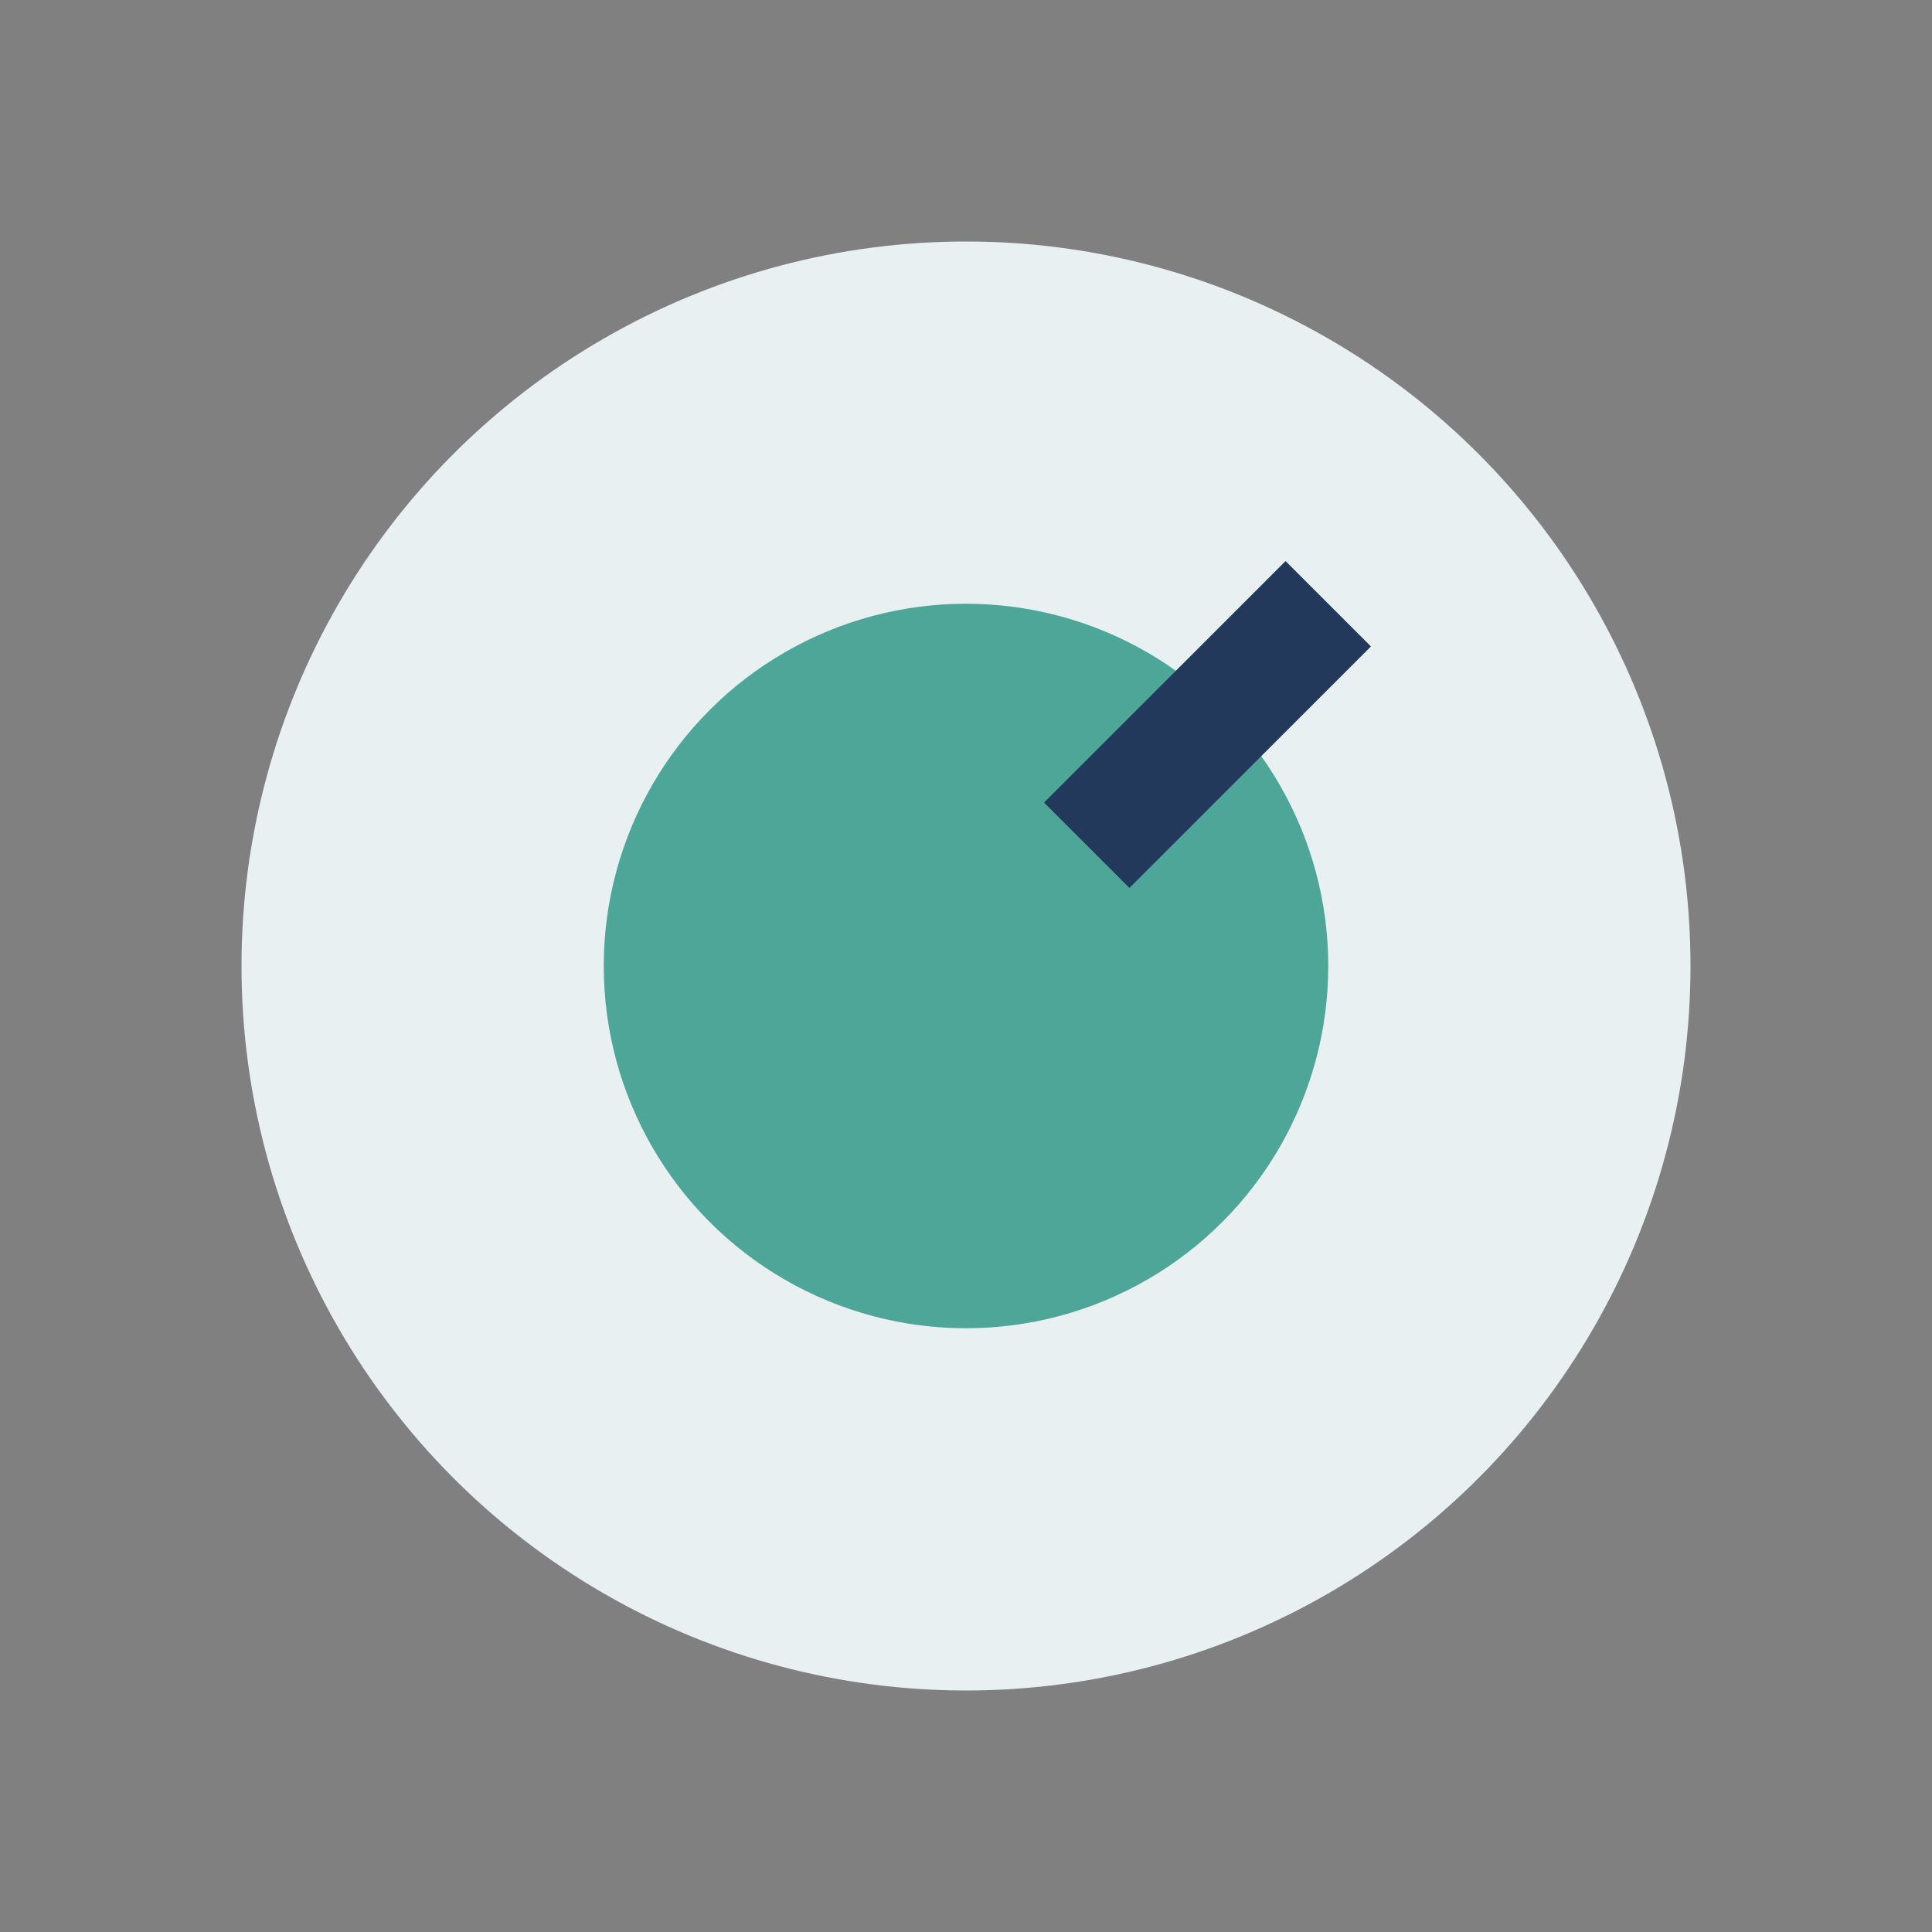 <?xml version="1.0" encoding="UTF-8"?>
<svg xmlns="http://www.w3.org/2000/svg" width="32" height="32" viewBox="0 0 32 32"><rect x="0" y="0" width="32" height="32" fill="#808080" stroke="none"/><circle cx="16" cy="16" r="12" fill="#E8F0F2"/><circle cx="16" cy="16" r="6" fill="#4EA699"/><path d="M22 10l-4 4" stroke="#23395B" stroke-width="2"/></svg>